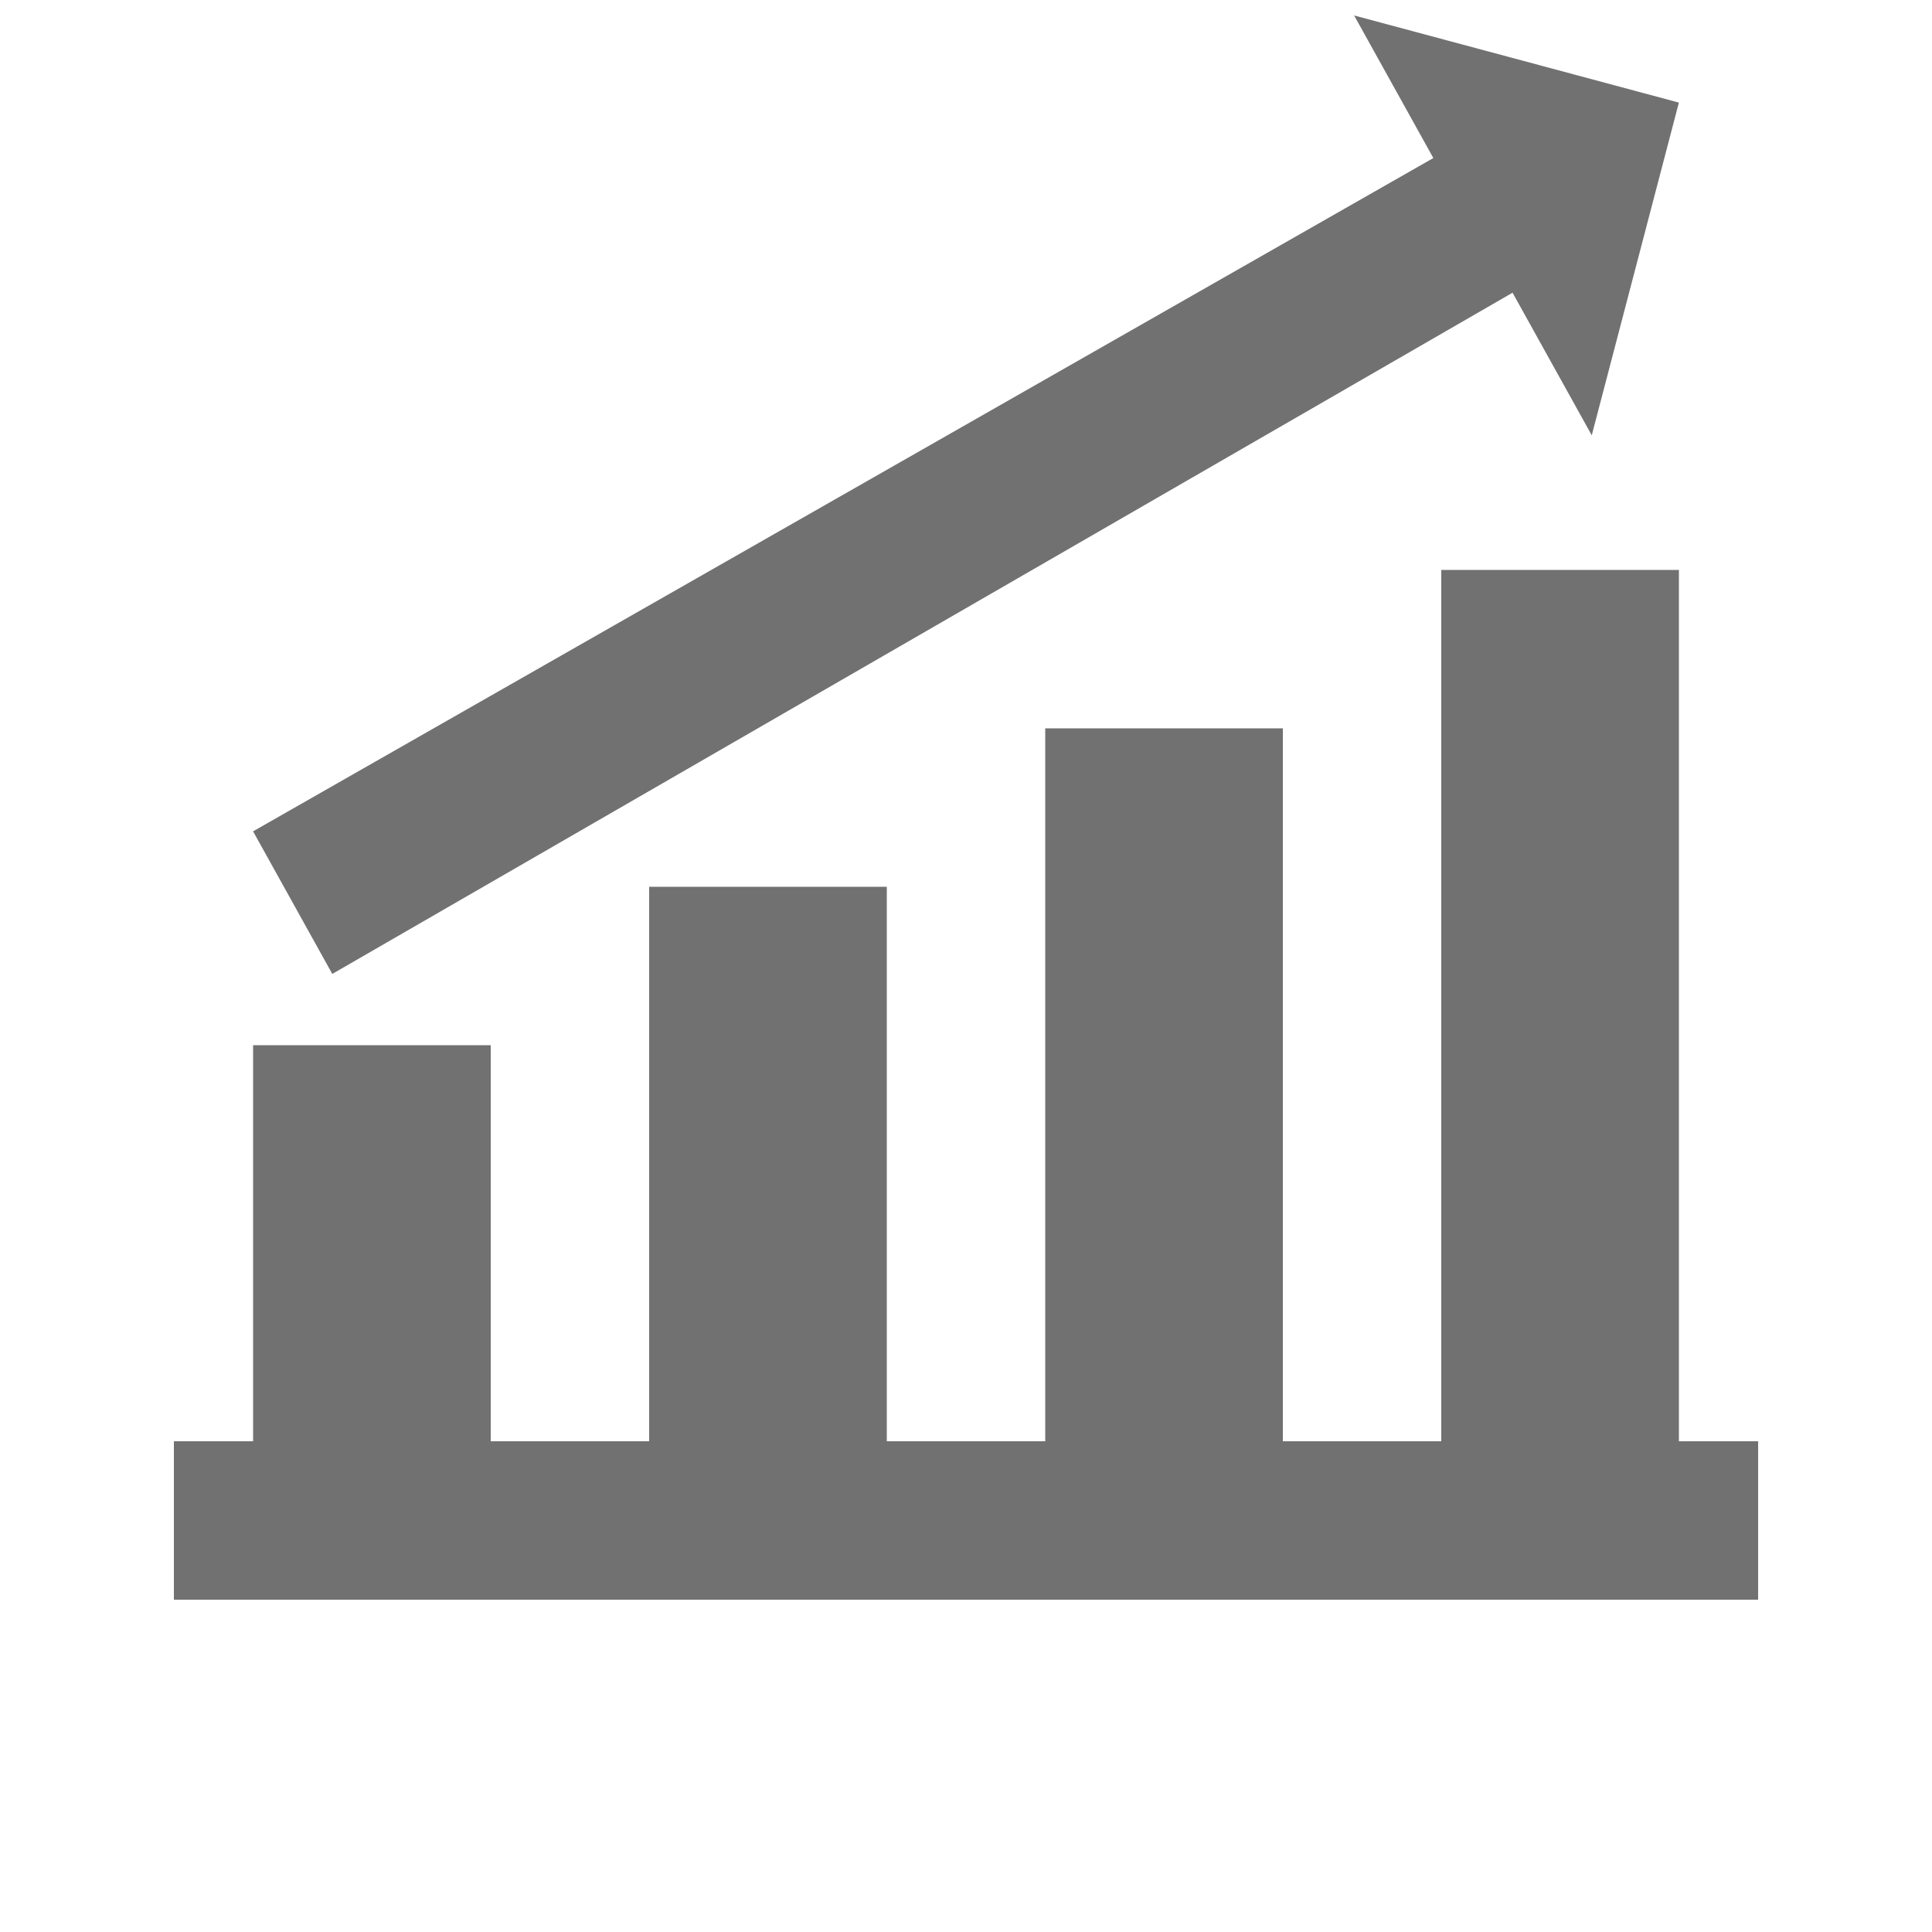 <?xml version="1.0" encoding="UTF-8"?>
<!-- Uploaded to: SVG Repo, www.svgrepo.com, Generator: SVG Repo Mixer Tools -->
<svg width="800px" height="800px" version="1.1" viewBox="144 144 512 512" xmlns="http://www.w3.org/2000/svg">
 <defs>
  <clipPath id="a">
   <path d="m211 148.09h378v254.91h-378z"/>
  </clipPath>
 </defs>
 <path d="m588.93 525.95v-230.91h-62.977v230.91h-41.984v-188.93h-62.973v188.93h-41.984v-146.94h-62.977v146.94h-41.984v-104.96h-62.977v104.96h-20.992v41.984h419.84v-41.984z" fill="#717171"/>
 <g clip-path="url(#a)">
  <path d="m232.06 402.1 312.78-180.53 20.992 37.785 23.09-88.168-86.066-23.09 20.992 37.785-312.78 178.43z" fill="#717171"/>
 </g>
</svg>